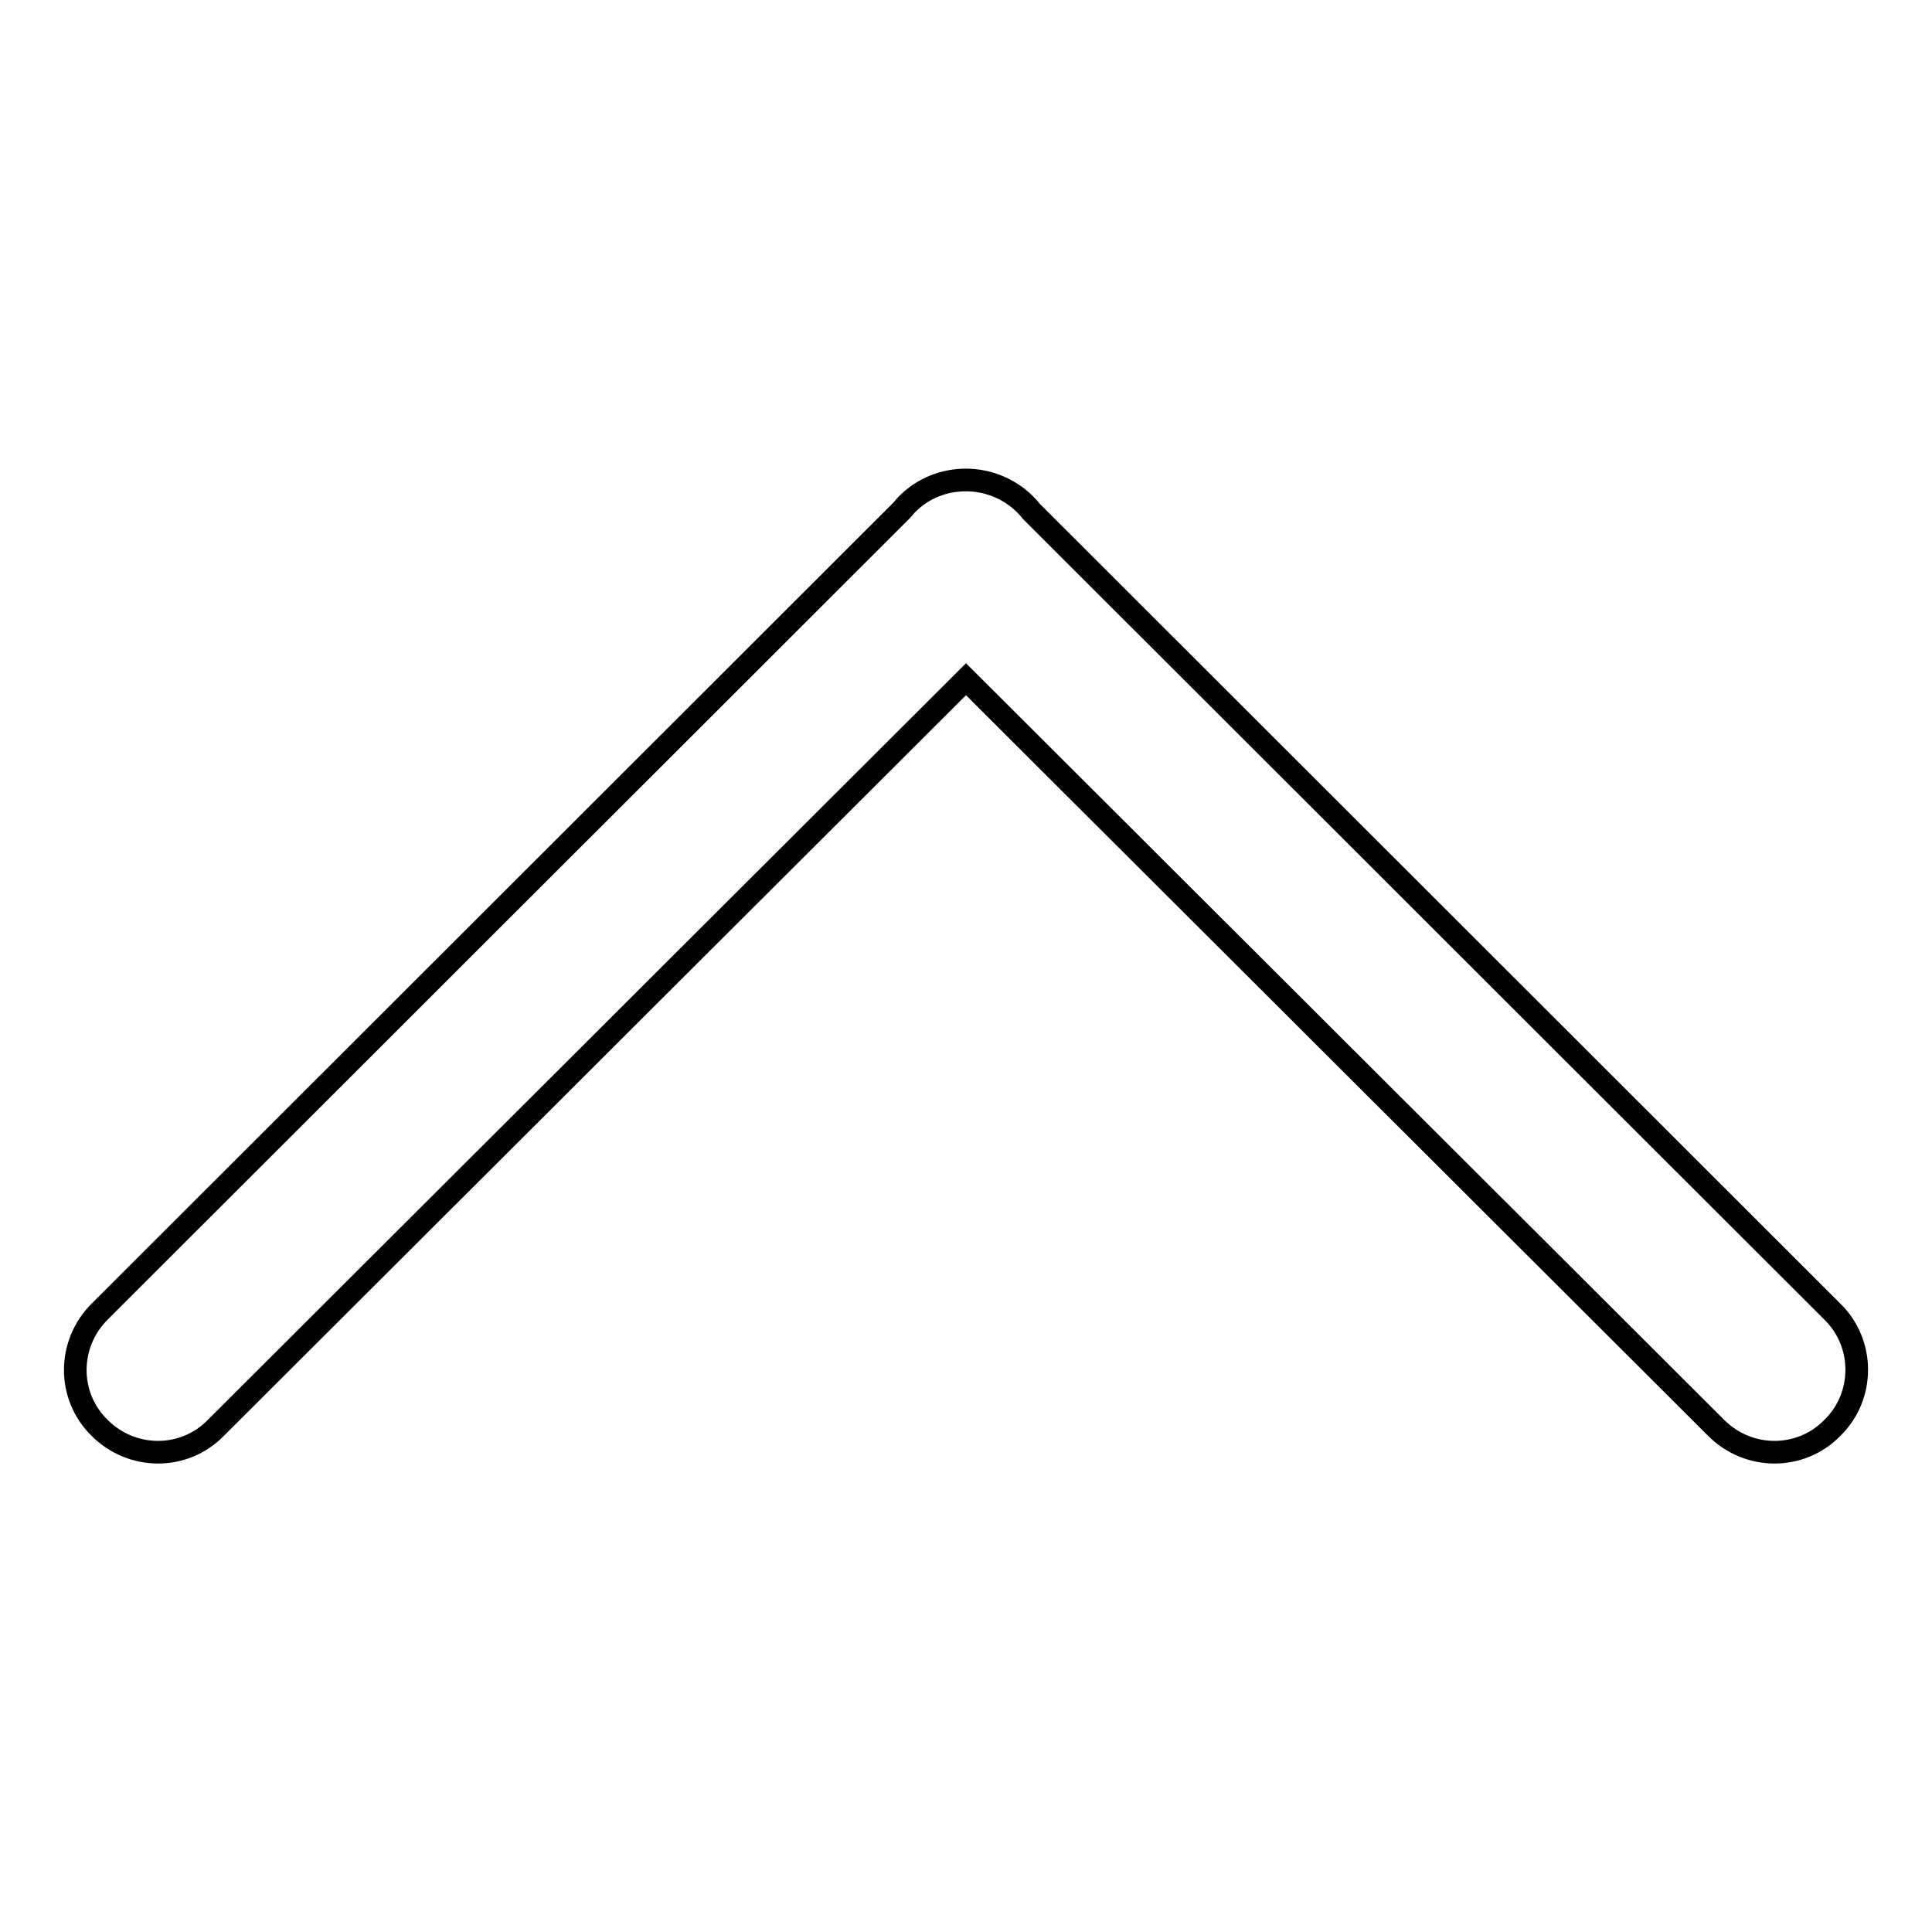 <?xml version="1.0" encoding="utf-8"?>
<!-- Svg Vector Icons : http://www.onlinewebfonts.com/icon -->
<!DOCTYPE svg PUBLIC "-//W3C//DTD SVG 1.1//EN" "http://www.w3.org/Graphics/SVG/1.1/DTD/svg11.dtd">
<svg version="1.1" xmlns="http://www.w3.org/2000/svg" xmlns:xlink="http://www.w3.org/1999/xlink" x="0px" y="0px" viewBox="0 0 256 256" enable-background="new 0 0 256 256" xml:space="preserve">
<g> <path stroke-width="3" fill-opacity="0" stroke="#000000"  d="M242.8,173.8L136.6,67.7c-0.2-0.3-0.5-0.6-0.8-0.9c-2.1-2.1-5-3.2-7.8-3.2c-2.8,0-5.6,1-7.8,3.2 c-0.3,0.3-0.5,0.6-0.8,0.9L13.2,173.8c-4.3,4.3-4.3,11.2,0,15.4c4.3,4.3,11.2,4.3,15.4,0L128,90l99.4,99.2c4.3,4.3,11.2,4.3,15.4,0 C247.1,185,247.1,178,242.8,173.8L242.8,173.8z"/></g>
</svg>